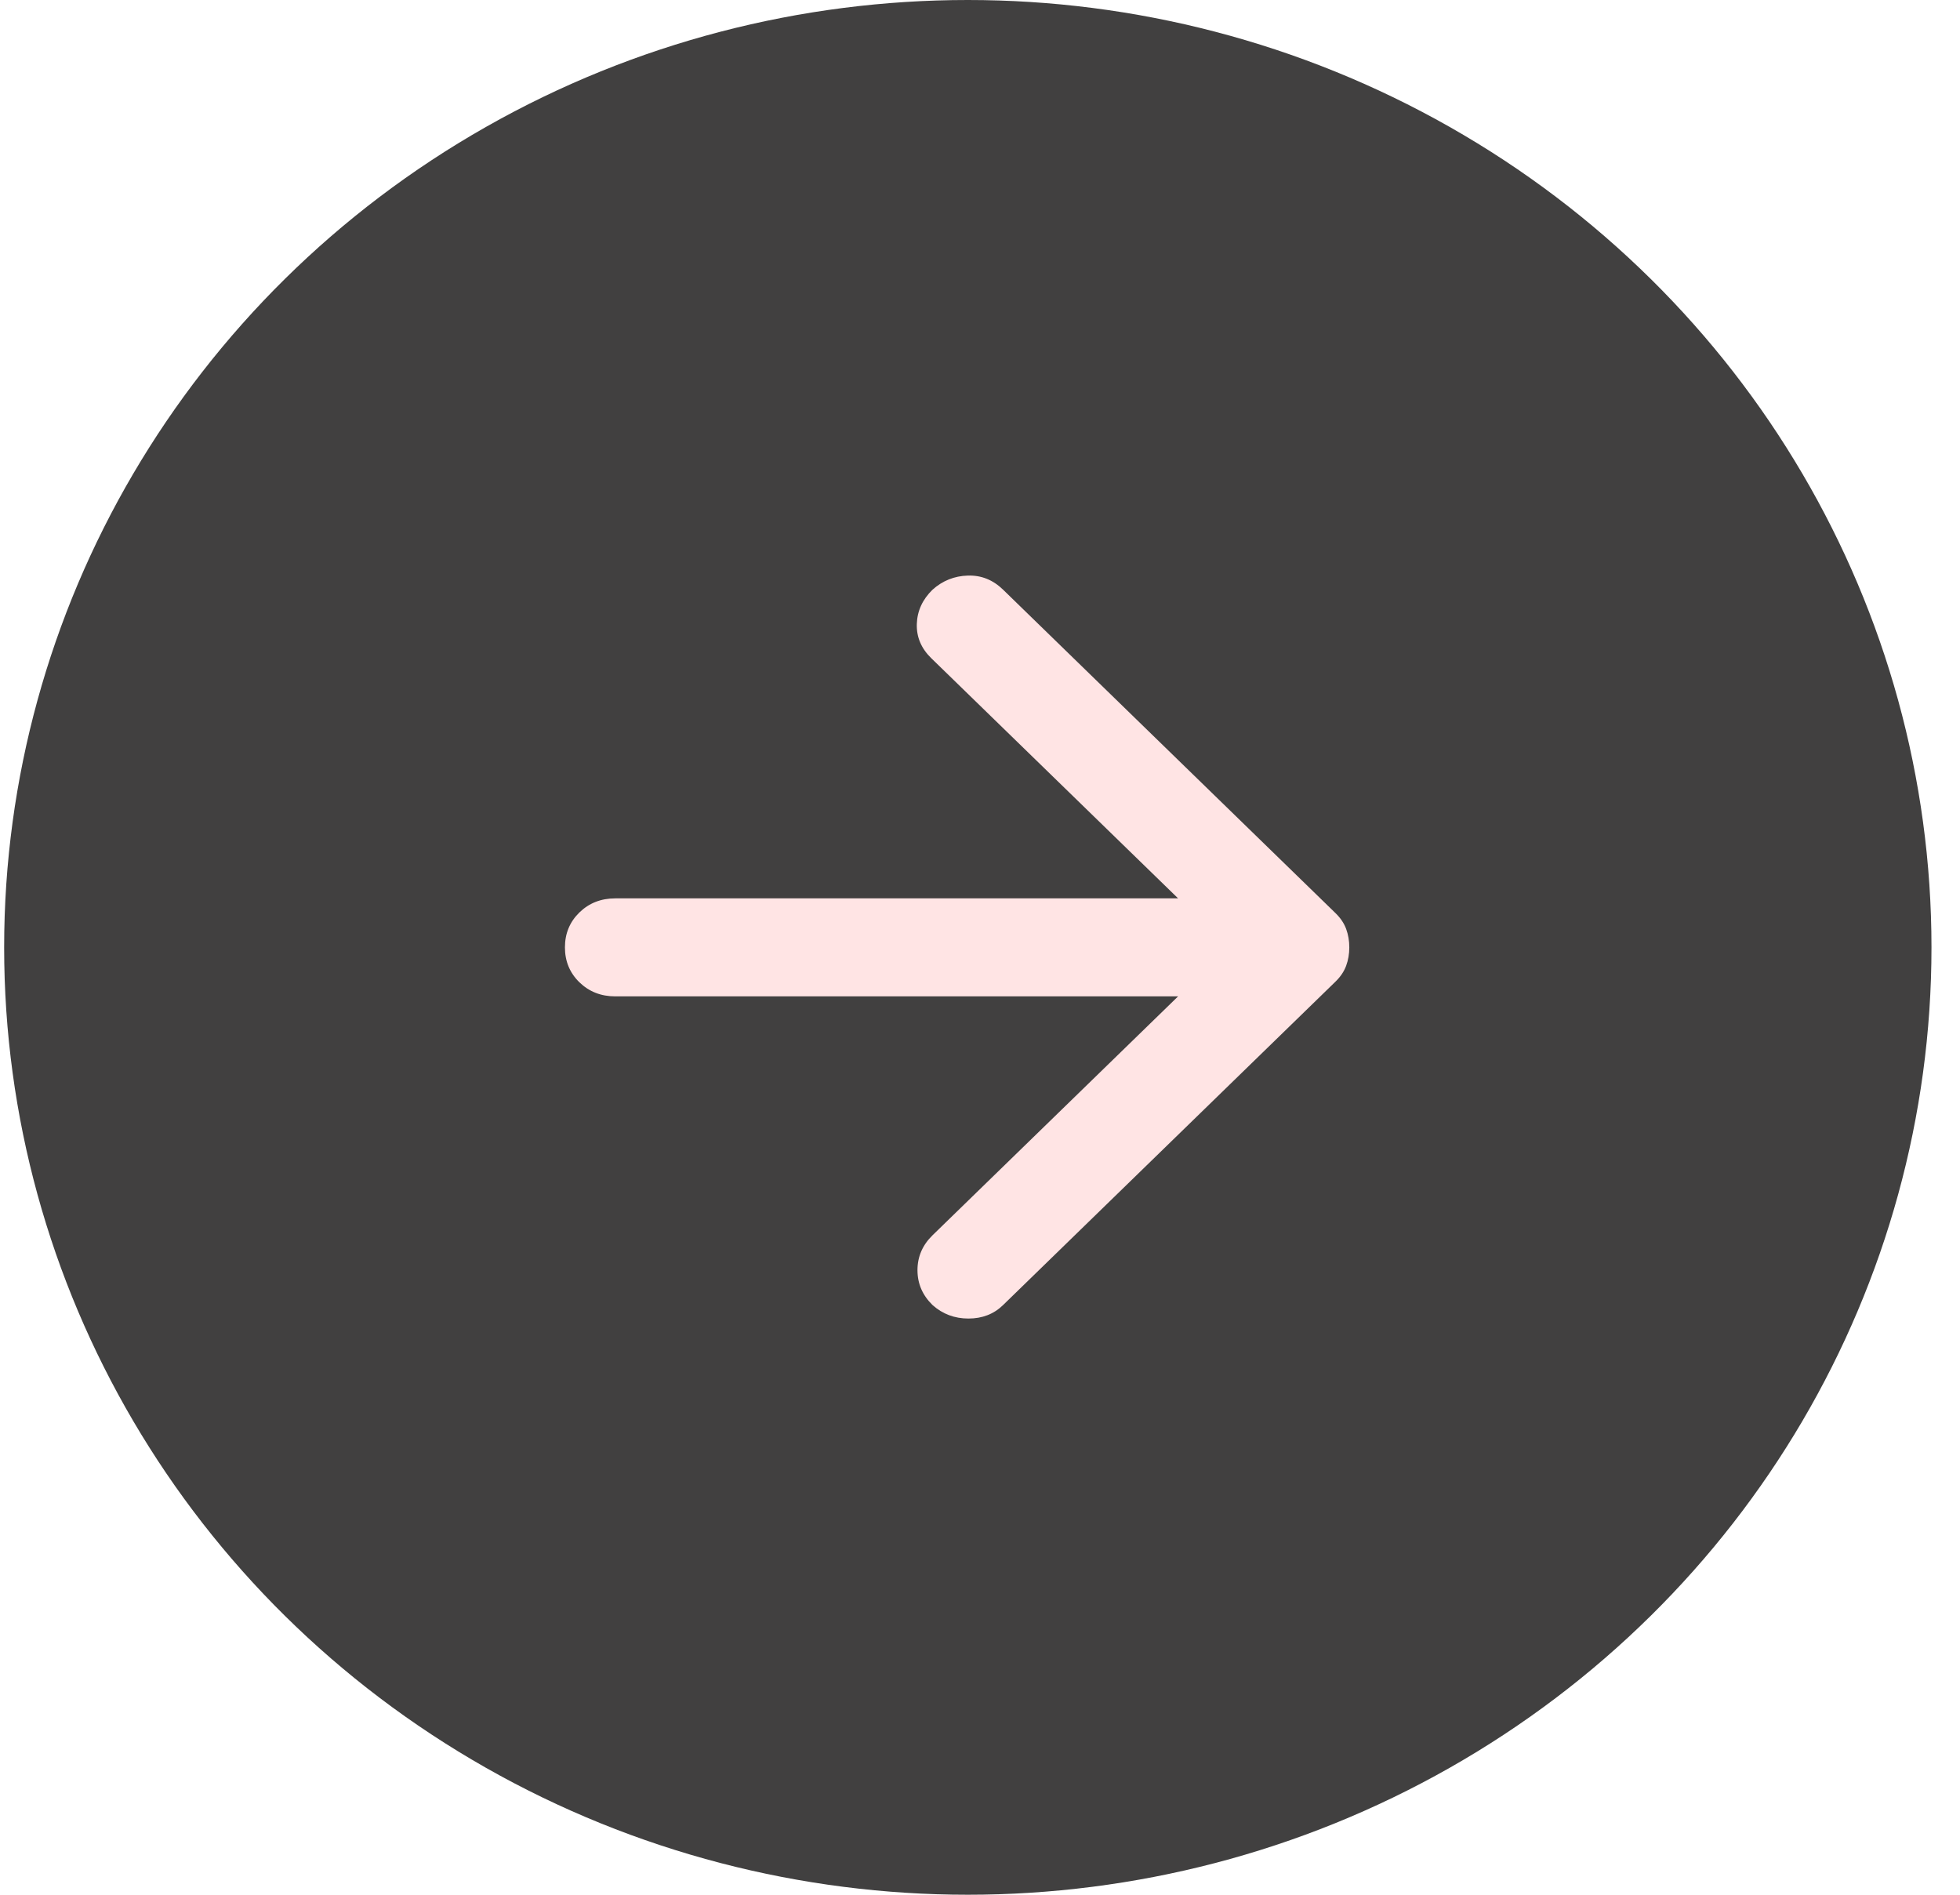 <svg width="60" height="58" viewBox="0 0 60 58" fill="none" xmlns="http://www.w3.org/2000/svg">
<ellipse cx="29.627" cy="29" rx="29.5" ry="29" fill="#414040"/>
<path d="M36.064 30.5H18.836C18.399 30.5 18.033 30.356 17.737 30.069C17.442 29.781 17.294 29.425 17.294 29C17.294 28.575 17.442 28.219 17.737 27.931C18.033 27.644 18.399 27.5 18.836 27.5H36.064L28.51 20.15C28.201 19.85 28.053 19.5 28.066 19.1C28.079 18.7 28.24 18.35 28.548 18.05C28.856 17.775 29.216 17.631 29.627 17.619C30.038 17.606 30.398 17.75 30.706 18.05L40.881 27.95C41.036 28.1 41.145 28.262 41.209 28.437C41.273 28.612 41.305 28.8 41.305 29C41.305 29.2 41.273 29.387 41.209 29.562C41.145 29.737 41.036 29.9 40.881 30.05L30.706 39.95C30.424 40.225 30.07 40.362 29.646 40.362C29.223 40.362 28.856 40.225 28.548 39.95C28.24 39.65 28.086 39.294 28.086 38.881C28.086 38.469 28.24 38.112 28.548 37.812L36.064 30.5Z" fill="#FFE4E4"/>
</svg>
